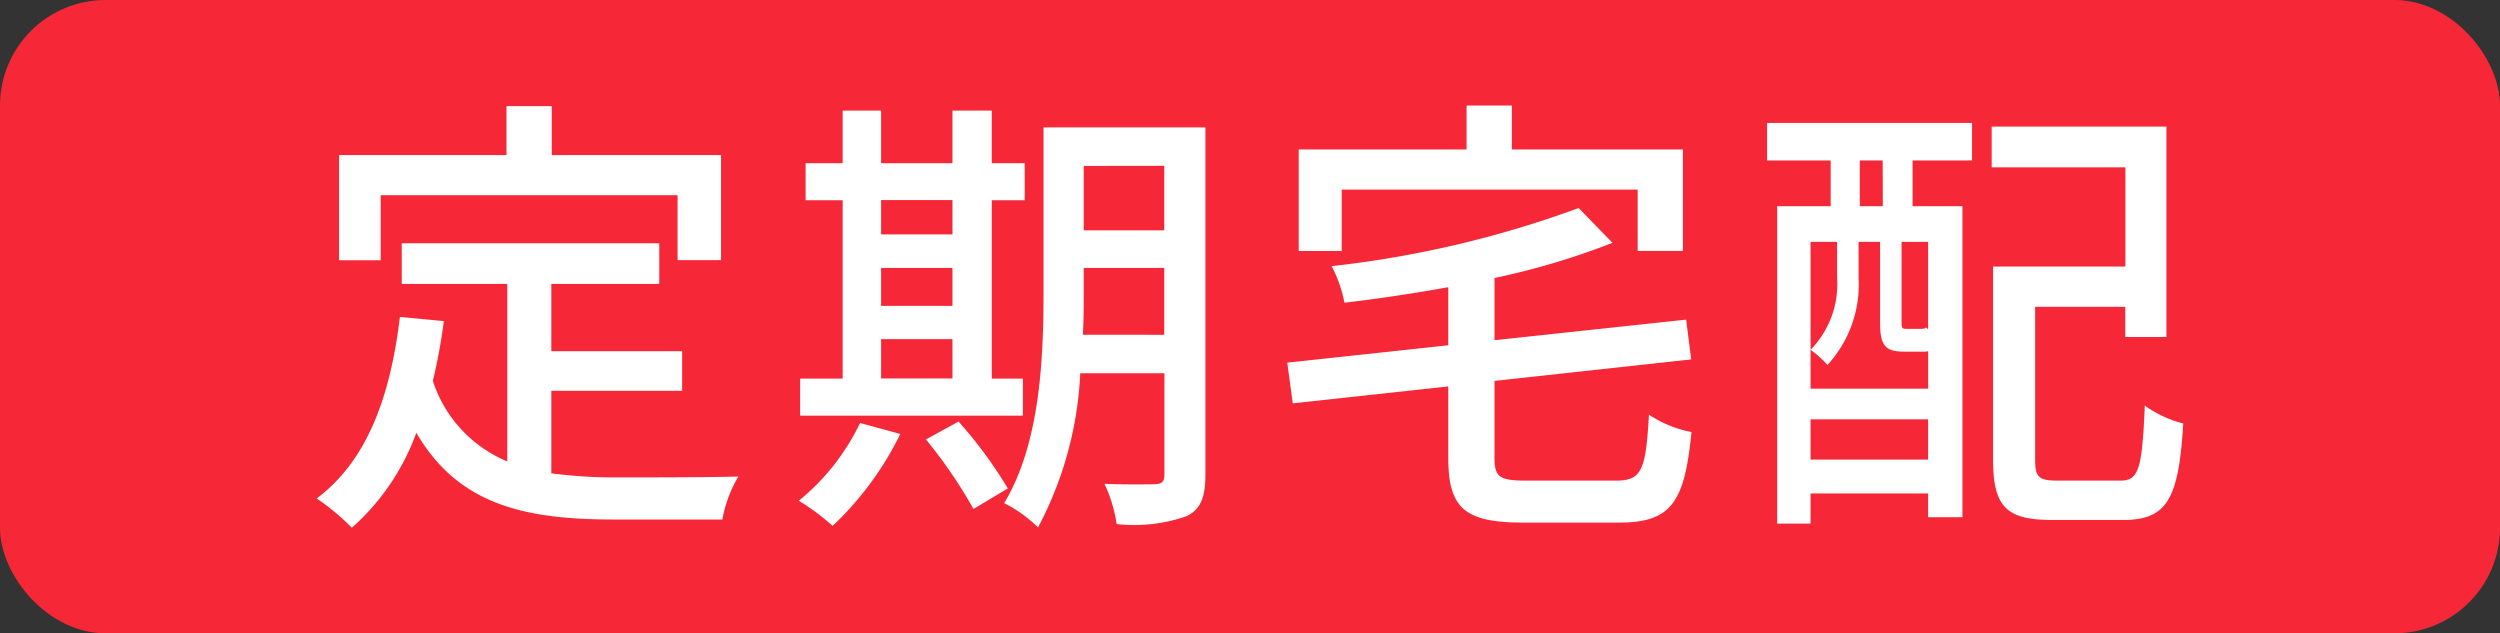 <svg xmlns="http://www.w3.org/2000/svg" width="71.053" height="17.999" viewBox="0 0 71.053 17.999"><rect x="0" y="0" width="71.053" height="17.999" fill="#333333" stroke="none"/><g transform="translate(-.442 -4.093)"><rect width="71.053" height="17.999" rx="3" transform="translate(.442 4.093)" fill="#f62837"/><path d="M11.262 9.641H19.7v1.846h1.235V8.5h-4.811V7.109h-1.287V8.5h-4.758v2.99h1.183Zm4.849 5.559h3.718v-1.126h-3.718v-1.911h3.068v-1.157H11.86v1.157h3v5.044a3.721 3.721 0 0 1-2.116-2.288 15.9 15.9 0 0 0 .312-1.7l-1.248-.119c-.273 2.274-.936 4.094-2.366 5.16a6.538 6.538 0 0 1 1 .832 6.618 6.618 0 0 0 1.833-2.7c1.184 2.037 3.056 2.466 5.604 2.466h3.094a3.646 3.646 0 0 1 .455-1.222c-.741.026-2.925.026-3.484.026a13.583 13.583 0 0 1-1.833-.117Zm9.373-1.469h2.028v1.118h-2.028Zm2.028-3.952v.975h-2.028v-.975Zm-2.028 1.929h2.028v1.079h-2.028Zm4.03 3.146h-.884v-5.07h.936V8.731h-.936V7.236h-1.118v1.495h-2.028V7.236h-1.092v1.495h-1.053v1.053h1.053v5.07h-1.209v1.053h6.331Zm-4.628 1.261a6.42 6.42 0 0 1-1.742 2.21 6.164 6.164 0 0 1 .962.715 9.091 9.091 0 0 0 1.924-2.613Zm1.872.468a13.452 13.452 0 0 1 1.352 1.976l.975-.585a12.412 12.412 0 0 0-1.4-1.9Zm4.459-2.977c.026-.416.026-.832.026-1.209v-.689h2.288v1.9Zm2.314-4.8v1.833h-2.288v-1.83Zm1.17-1.092H30.1V12.4c0 1.859-.091 4.29-1.118 5.993a3.836 3.836 0 0 1 .962.689 10.334 10.334 0 0 0 1.2-4.381h2.392v2.883c0 .208-.078.26-.273.273-.169 0-.819.013-1.43-.013a4.148 4.148 0 0 1 .346 1.144 4.515 4.515 0 0 0 1.976-.221c.4-.182.546-.533.546-1.17Zm3.874 1.768h8.411v1.742h1.287V8.341h-4.862V7.093h-1.287v1.248h-4.771v2.886h1.222Zm5.265 8.271c-.78 0-.923-.091-.923-.663v-2.171l5.59-.611-.143-1.131-5.447.585v-1.768a21.041 21.041 0 0 0 3.354-1l-.962-.988a29.873 29.873 0 0 1-7.02 1.651 3.811 3.811 0 0 1 .364 1.04 49.12 49.12 0 0 0 2.951-.442v1.651l-4.576.494.156 1.157 4.42-.481V17.1c0 1.443.468 1.846 2.145 1.846h2.7c1.495 0 1.872-.572 2.067-2.574a3.3 3.3 0 0 1-1.209-.494c-.087 1.576-.207 1.875-.932 1.875Zm10.114-7.8H53.3v-1.3h.65Zm1.287 3.5a.228.228 0 0 0-.065-.052c-.013.026-.052.039-.182.039h-.364c-.13 0-.143-.026-.143-.195v-2.278h.754ZM51.9 17.155v-1.144h3.341v1.144Zm0-6.188h.754v1.014a2.666 2.666 0 0 1-.754 2.054 2.992 2.992 0 0 1 .481.429 3.368 3.368 0 0 0 .884-2.47v-1.027h.611v2.288c0 .676.156.832.689.832h.535a.487.487 0 0 0 .143-.013v1.066H51.9Zm-1.235-2.314h1.807v1.3h-1.521v9.022h.949v-.858h3.341v.676h.975v-8.84H54.8v-1.3h1.69V7.587h-5.825Zm8.268 9.1c-.546 0-.65-.091-.65-.6v-4.34h2.561v.858h1.17v-5.98h-4.966v1.157h3.8v2.821h-3.761v5.486c0 1.365.4 1.716 1.69 1.716h2.015c1.248 0 1.573-.611 1.7-2.743a3.215 3.215 0 0 1-1.092-.507c-.078 1.807-.169 2.132-.7 2.132Z" fill="#fff"/></g></svg>